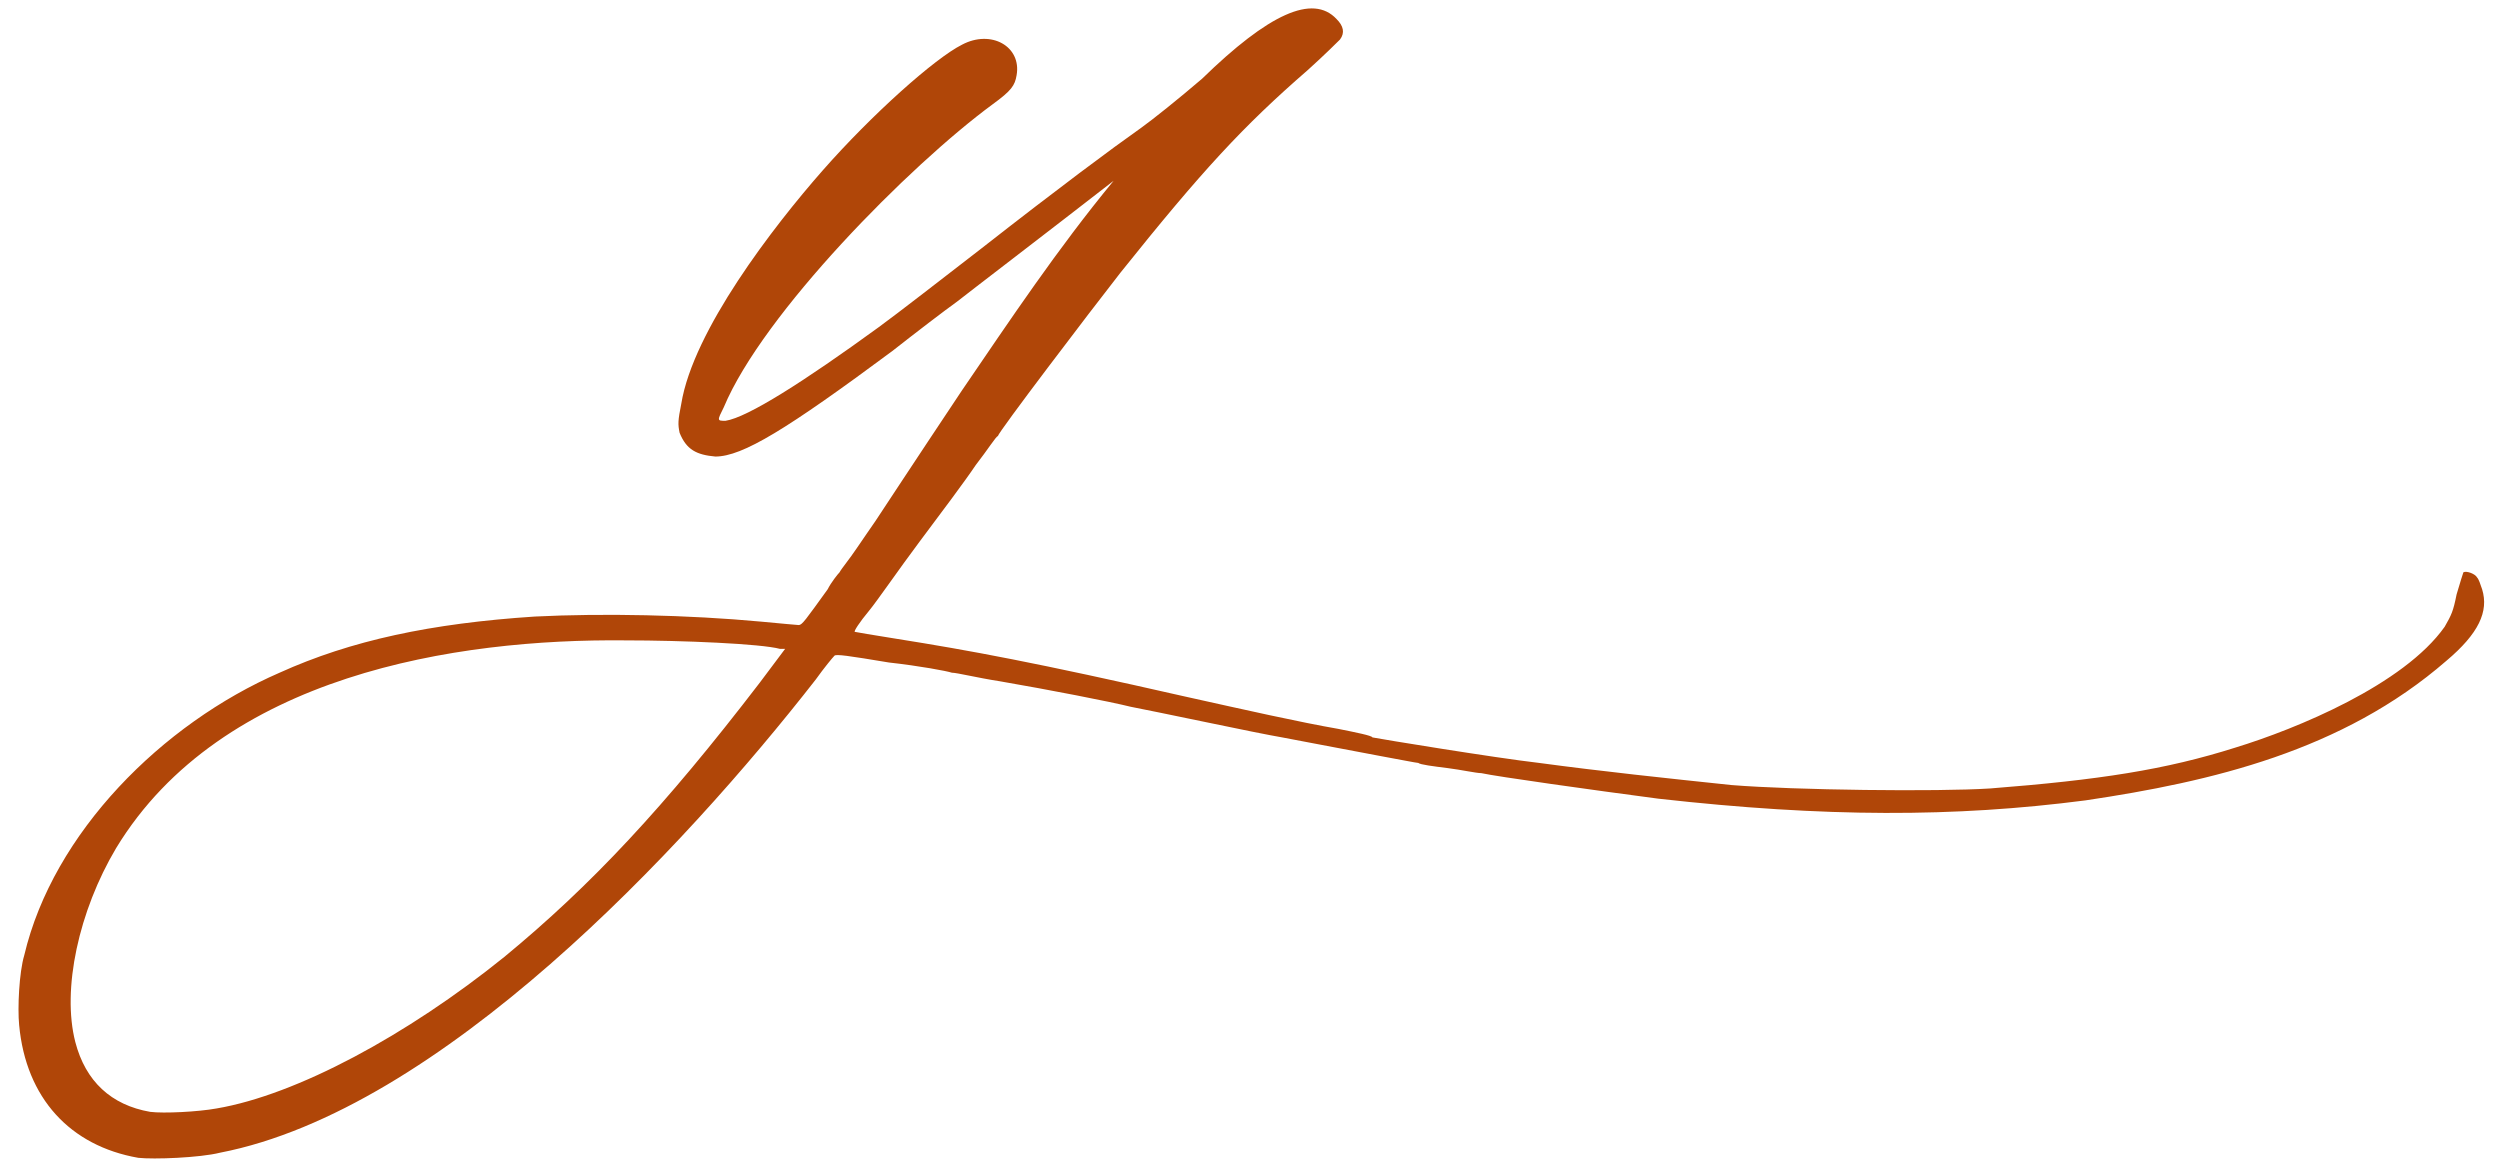 <svg width="94" height="44" viewBox="0 0 94 44" fill="none" xmlns="http://www.w3.org/2000/svg">
<path d="M93.328 22.158C93.584 22.99 93.2 23.822 91.984 24.846C88.08 28.238 83.152 29.39 78.416 30.094C73.488 30.734 68.624 30.734 62.352 30.03C59.92 29.71 56.272 29.198 55.696 29.07C55.504 29.07 54.928 28.942 54.416 28.878C53.904 28.814 53.392 28.75 53.328 28.686C53.264 28.686 52.624 28.558 51.92 28.43C50.192 28.11 48.912 27.854 48.208 27.726C47.824 27.662 46.544 27.406 45.328 27.15C44.112 26.894 42.832 26.638 42.512 26.574C41.744 26.382 39.44 25.934 37.584 25.614C36.752 25.486 35.984 25.294 35.792 25.294C35.6 25.23 34.576 25.038 33.424 24.91C31.888 24.654 31.44 24.59 31.376 24.654C31.312 24.718 30.992 25.102 30.672 25.55C25.68 31.95 16.528 41.742 8.272 43.342C7.504 43.534 5.776 43.598 5.2 43.534C2.64 43.086 0.976 41.294 0.72 38.542C0.656 37.902 0.72 36.558 0.912 35.918C2 31.31 6.096 27.214 10.512 25.294C13.2 24.078 16.208 23.438 20.112 23.182C22.672 23.054 25.872 23.118 28.624 23.374C29.328 23.438 29.968 23.502 30.032 23.502C30.16 23.502 30.288 23.31 31.12 22.158C31.248 21.902 31.504 21.582 31.568 21.518C31.632 21.39 31.952 21.006 32.208 20.622C32.464 20.238 32.784 19.79 32.912 19.598C33.168 19.214 34.256 17.55 36.176 14.67C37.968 12.046 39.76 9.358 41.872 6.798C39.568 8.59 36.304 11.086 35.984 11.342C35.536 11.662 34.448 12.494 33.552 13.198C29.584 16.142 27.92 17.166 26.896 17.166C26.192 17.102 25.808 16.91 25.552 16.27C25.488 15.95 25.488 15.822 25.616 15.182C26.064 12.43 29.072 8.526 30.928 6.414C32.784 4.302 35.152 2.19 36.176 1.678C37.264 1.102 38.416 1.742 38.224 2.83C38.16 3.214 38.032 3.406 37.328 3.918C34.192 6.222 28.688 11.79 27.216 15.31C26.96 15.822 26.96 15.822 27.28 15.822C28.112 15.694 30.224 14.35 33.04 12.302C33.744 11.79 35.472 10.446 36.88 9.358C39.824 7.054 41.808 5.582 42.896 4.814C43.344 4.494 44.304 3.726 45.2 2.958C47.696 0.526 49.36 -0.242 50.256 0.718C50.512 0.974 50.576 1.23 50.384 1.486C50.32 1.55 49.808 2.062 49.168 2.638C46.736 4.75 45.2 6.414 42.128 10.254C40.976 11.726 37.52 16.27 37.52 16.398C37.456 16.398 37.136 16.91 36.688 17.486C36.304 18.062 35.344 19.342 34.576 20.366C33.808 21.39 32.976 22.606 32.656 22.99C32.336 23.374 32.08 23.758 32.144 23.758C32.144 23.758 32.848 23.886 33.68 24.014C36.496 24.462 38.928 24.91 44.56 26.19C46.864 26.702 48.848 27.15 50.32 27.406C50.96 27.534 51.6 27.662 51.6 27.726C51.92 27.79 56.208 28.494 57.872 28.686C60.24 29.006 62.672 29.262 65.104 29.518C67.472 29.71 72.848 29.774 74.832 29.646C78.928 29.326 81.424 28.942 84.048 28.11C86.352 27.406 90.384 25.742 91.92 23.566C92.176 23.118 92.24 22.99 92.368 22.35C92.496 21.902 92.624 21.518 92.624 21.518C92.752 21.454 93.072 21.582 93.136 21.71C93.2 21.774 93.264 21.966 93.328 22.158ZM28.56 25.678L29.52 24.398H29.328C28.624 24.206 25.68 24.078 23.504 24.078C17.168 24.014 8.336 25.358 4.368 31.886C2.96 34.254 2.32 37.198 2.832 39.182C3.216 40.654 4.176 41.55 5.648 41.806C6.16 41.87 7.44 41.806 8.144 41.678C11.152 41.166 15.312 38.926 18.96 35.982C22.224 33.294 24.976 30.35 28.56 25.678Z" fill="#B04608"/>
</svg>
